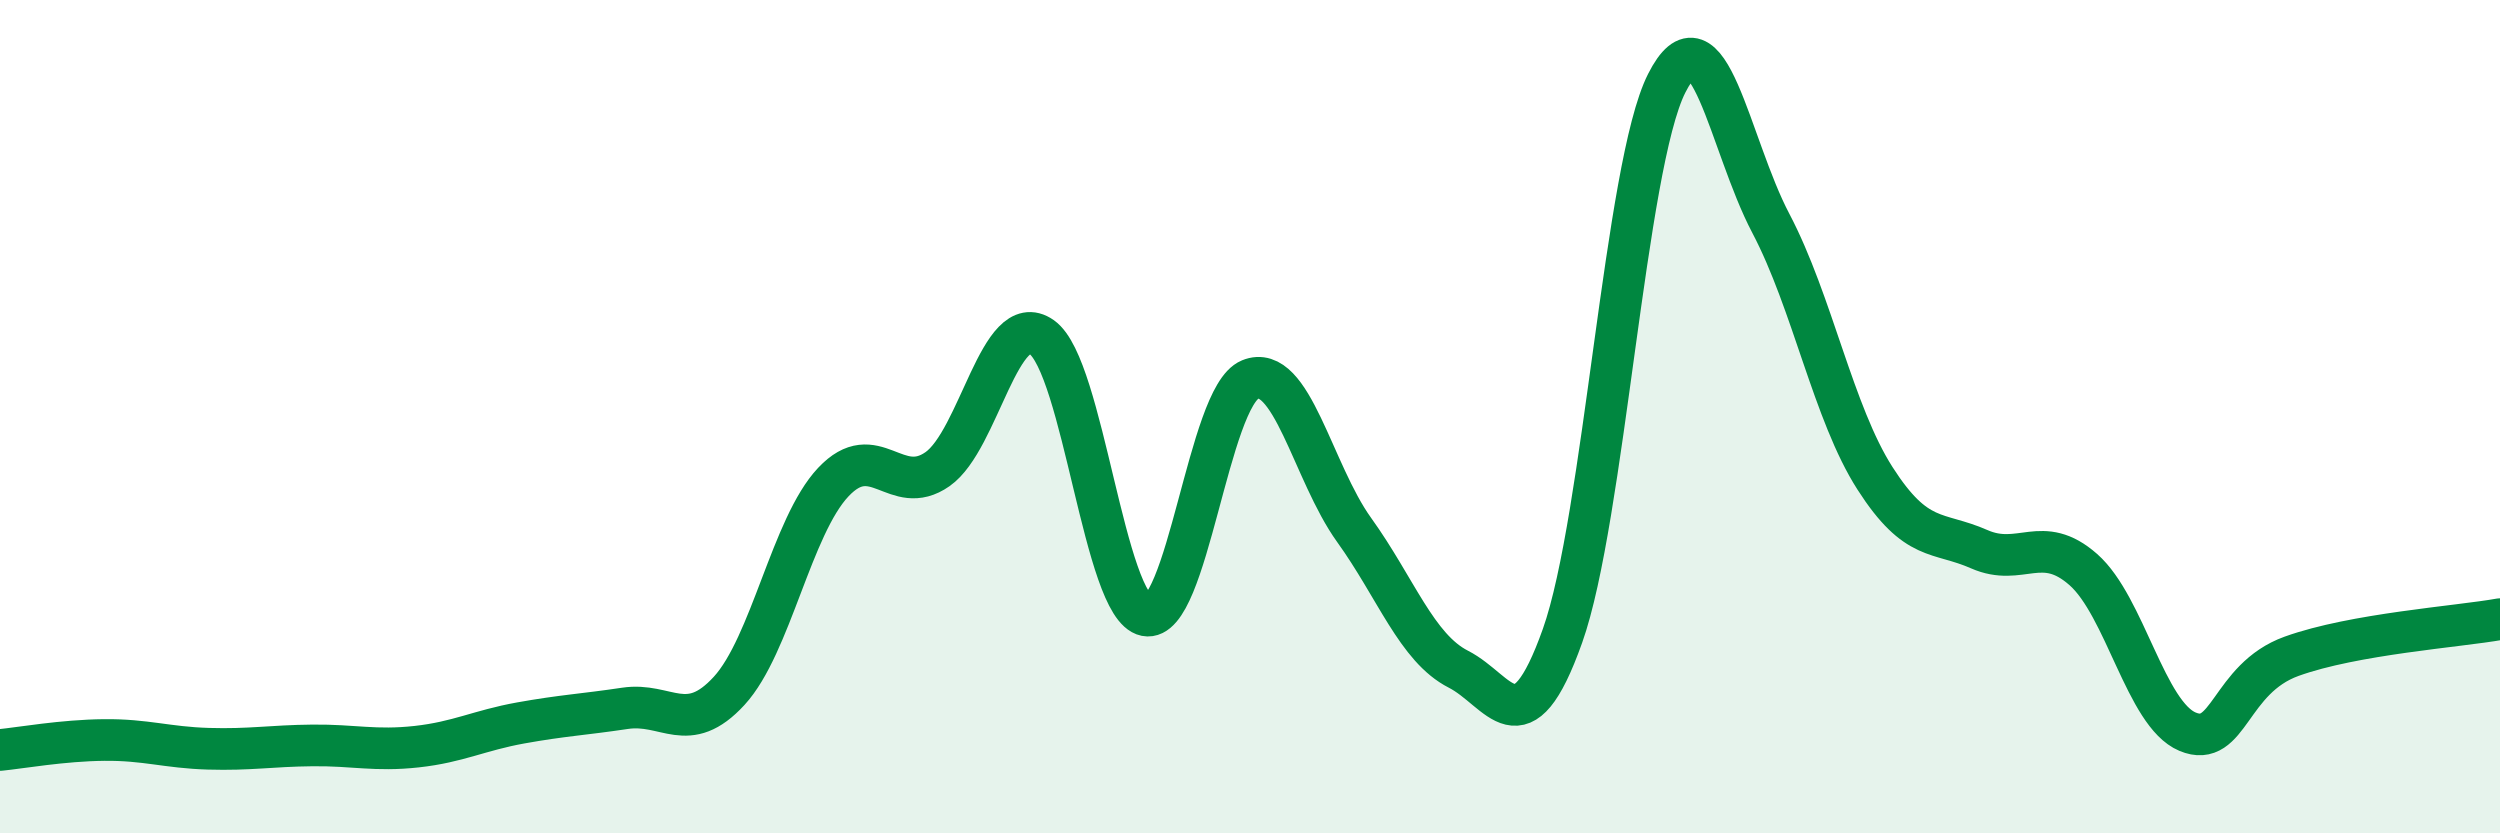 
    <svg width="60" height="20" viewBox="0 0 60 20" xmlns="http://www.w3.org/2000/svg">
      <path
        d="M 0,18 C 0.5,17.95 1.5,17.77 2.5,17.76 C 3.5,17.75 4,17.94 5,17.97 C 6,18 6.5,17.9 7.5,17.89 C 8.5,17.88 9,18.03 10,17.92 C 11,17.81 11.5,17.53 12.5,17.35 C 13.5,17.17 14,17.15 15,17 C 16,16.85 16.5,17.67 17.5,16.58 C 18.5,15.49 19,12.63 20,11.57 C 21,10.51 21.5,11.96 22.5,11.26 C 23.5,10.56 24,7.39 25,8.09 C 26,8.79 26.5,14.57 27.5,14.77 C 28.5,14.97 29,9.52 30,9.11 C 31,8.7 31.5,11.33 32.5,12.72 C 33.5,14.11 34,15.55 35,16.06 C 36,16.57 36.5,18.07 37.5,15.26 C 38.5,12.45 39,3.98 40,2 C 41,0.02 41.5,3.46 42.5,5.36 C 43.5,7.26 44,9.92 45,11.48 C 46,13.04 46.5,12.74 47.5,13.18 C 48.5,13.62 49,12.79 50,13.67 C 51,14.55 51.5,17.14 52.5,17.56 C 53.5,17.98 53.5,16.29 55,15.75 C 56.5,15.21 59,15.04 60,14.86L60 20L0 20Z"
        fill="#008740"
        opacity="0.1"
        stroke-linecap="round"
        stroke-linejoin="round"
      />
      <path
        d="M 0,18 C 0.5,17.95 1.5,17.77 2.5,17.76 C 3.5,17.75 4,17.94 5,17.97 C 6,18 6.5,17.9 7.5,17.89 C 8.5,17.88 9,18.03 10,17.92 C 11,17.81 11.5,17.53 12.5,17.35 C 13.5,17.17 14,17.15 15,17 C 16,16.85 16.5,17.67 17.5,16.58 C 18.5,15.49 19,12.63 20,11.57 C 21,10.51 21.5,11.96 22.5,11.26 C 23.5,10.56 24,7.39 25,8.09 C 26,8.79 26.5,14.57 27.5,14.77 C 28.5,14.97 29,9.52 30,9.11 C 31,8.7 31.5,11.33 32.5,12.72 C 33.5,14.11 34,15.55 35,16.06 C 36,16.57 36.5,18.07 37.5,15.26 C 38.5,12.45 39,3.98 40,2 C 41,0.02 41.5,3.46 42.5,5.36 C 43.5,7.26 44,9.92 45,11.48 C 46,13.04 46.5,12.74 47.5,13.18 C 48.5,13.62 49,12.79 50,13.67 C 51,14.55 51.5,17.14 52.5,17.56 C 53.5,17.98 53.5,16.29 55,15.75 C 56.5,15.21 59,15.04 60,14.86"
        stroke="#008740"
        stroke-width="1"
        fill="none"
        stroke-linecap="round"
        stroke-linejoin="round"
      />
    </svg>
  